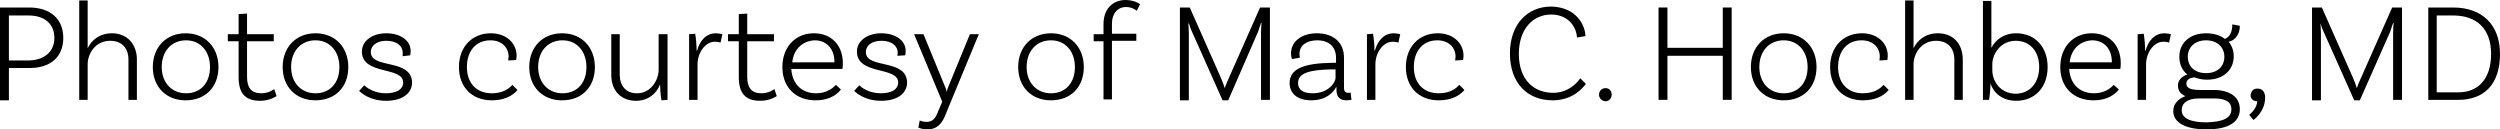 <!-- Generator: Adobe Illustrator 22.1.0, SVG Export Plug-In  -->
<svg version="1.1"
	 xmlns="http://www.w3.org/2000/svg" xmlns:xlink="http://www.w3.org/1999/xlink" xmlns:a="http://ns.adobe.com/AdobeSVGViewerExtensions/3.0/"
	 x="0px" y="0px" width="533.3px" height="27.6px" viewBox="0 0 533.3 27.6" style="enable-background:new 0 0 533.3 27.6;"
	 xml:space="preserve">
<defs>
</defs>
<g>
	<path d="M13.5,8.1c0,4-2.7,6.4-7.1,6.4H1.9v6.9H0V1.6h6.2C10.7,1.6,13.5,4,13.5,8.1z M11.6,8.1c0-3-2.1-4.8-5.5-4.8H1.9v9.6h4.3
		C9.5,12.8,11.6,11,11.6,8.1z"/>
	<path d="M29.2,12.7v8.6h-1.8v-8.6c0-2.4-1.4-4-3.9-4c-3.2,0-4.8,2.8-4.8,5v7.6h-1.8V0.1h1.8v10.2c0.8-1.7,2.5-3.2,5.2-3.2
		C27.1,7.1,29.2,9.4,29.2,12.7z"/>
	<path d="M46.6,14.3c0,4.3-2.8,7.1-7,7.1c-4.2,0-7-2.9-7-7.1s2.8-7.2,7-7.2C43.8,7.1,46.6,10.1,46.6,14.3z M44.8,14.3
		c0-3.3-2-5.7-5.1-5.7s-5.2,2.3-5.2,5.7c0,3.3,2.1,5.6,5.2,5.6S44.8,17.7,44.8,14.3z"/>
	<path d="M59,20.5c0,0-1.4,1-3.5,1c-3.3,0-4.6-1.7-4.6-5.1V8.8h-2.3V7.3h2.3V3l1.8-0.1v4.4h5.7v1.5h-5.7v7.6c0,2.3,0.9,3.5,3,3.5
		c1.7,0,2.8-0.9,2.8-0.9L59,20.5z"/>
	<path d="M74.3,14.3c0,4.3-2.8,7.1-7,7.1c-4.2,0-7-2.9-7-7.1s2.8-7.2,7-7.2C71.5,7.1,74.3,10.1,74.3,14.3z M72.4,14.3
		c0-3.3-2-5.7-5.1-5.7c-3.1,0-5.2,2.3-5.2,5.7c0,3.3,2.1,5.6,5.2,5.6C70.4,19.9,72.4,17.7,72.4,14.3z"/>
	<path d="M85.9,11.3c0-1.7-1.5-2.6-3.5-2.6c-2,0-3.3,1-3.3,2.4c0,3.7,8.7,1.3,8.8,6.5c0,2.4-2.2,3.9-5.5,3.9c-3.5,0-5.2-1.6-5.8-2.1
		l1.1-1.2c0.4,0.4,2,1.7,4.6,1.7c2.4,0,3.7-0.9,3.7-2.3c0-3.5-8.8-1.5-8.8-6.6c0-2.2,2.1-3.9,5.2-3.9c3,0,5.2,1.5,5.2,3.8
		c0,0.5-0.1,0.9-0.1,0.9L85.9,12C85.9,11.9,85.9,11.6,85.9,11.3z"/>
	<path d="M110.2,11.9c0,0.5-0.1,0.9-0.1,0.9l-1.7,0.1c0-0.1,0.1-0.4,0.1-0.8c0-2-1.5-3.5-3.9-3.5c-3,0-5,2.2-5,5.7
		c0,3.4,2,5.6,5.3,5.6c2.4,0,3.7-1,4.4-1.8l1.1,1.1c-1.3,1.5-3.2,2.2-5.5,2.2c-4.3,0-7-2.9-7-7.1c0-4.3,2.8-7.2,6.8-7.2
		C108,7.1,110.2,9.2,110.2,11.9z"/>
	<path d="M126.9,14.3c0,4.3-2.8,7.1-7,7.1s-7-2.9-7-7.1s2.8-7.2,7-7.2S126.9,10.1,126.9,14.3z M125.1,14.3c0-3.3-2-5.7-5.1-5.7
		s-5.2,2.3-5.2,5.7c0,3.3,2.1,5.6,5.2,5.6S125.1,17.7,125.1,14.3z"/>
	<path d="M142.4,7.3v14l-1.3,0.1c-0.2-1.2-0.3-2.7-0.3-3.4h0c-0.7,1.9-2.5,3.5-5.1,3.5c-3.3,0-5.3-2.2-5.3-5.5V7.3h1.8v8.6
		c0,2.4,1.3,4,3.7,4c3,0,4.6-2.9,4.6-5V7.3H142.4z"/>
	<path d="M154.1,7.3l-0.4,1.8c-0.2-0.1-0.7-0.2-1.2-0.2c-2.1,0-3.7,2.4-3.7,4.8v7.6h-1.8v-14l1.3-0.1c0.2,1.2,0.3,2.7,0.3,3.6h0.1
		c0.5-1.9,1.8-3.7,4-3.7C153.2,7.1,153.8,7.2,154.1,7.3z"/>
	<path d="M165.7,20.5c0,0-1.4,1-3.5,1c-3.3,0-4.6-1.7-4.6-5.1V8.8h-2.3V7.3h2.3V3l1.8-0.1v4.4h5.7v1.5h-5.7v7.6c0,2.3,0.9,3.5,3,3.5
		c1.7,0,2.8-0.9,2.8-0.9L165.7,20.5z"/>
	<path d="M179.8,13.5c0,0.8-0.1,1.2-0.1,1.2h-10.9c0.2,3.2,2.2,5.2,5.3,5.2c2,0,3.4-0.9,4.2-1.8l1.1,1c-1.3,1.6-3.2,2.3-5.4,2.3
		c-4.3,0-7.1-2.8-7.1-7.1c0-4.3,2.8-7.2,6.7-7.2C177.5,7.1,179.8,9.8,179.8,13.5z M169,13.3h9v-0.1c0-2.8-1.7-4.6-4.2-4.6
		C171.2,8.7,169.3,10.5,169,13.3z"/>
	<path d="M191.5,11.3c0-1.7-1.5-2.6-3.5-2.6c-2,0-3.3,1-3.3,2.4c0,3.7,8.7,1.3,8.8,6.5c0,2.4-2.2,3.9-5.5,3.9
		c-3.5,0-5.2-1.6-5.8-2.1l1.1-1.2c0.4,0.4,2,1.7,4.6,1.7c2.4,0,3.7-0.9,3.7-2.3c0-3.5-8.8-1.5-8.8-6.6c0-2.2,2.1-3.9,5.2-3.9
		c3,0,5.2,1.5,5.2,3.8c0,0.5-0.1,0.9-0.1,0.9l-1.7,0.1C191.4,11.9,191.5,11.6,191.5,11.3z"/>
	<path d="M197.8,27.6c-1.2,0-1.9-0.4-1.9-0.4l0.3-1.5c0,0,0.6,0.3,1.4,0.3c1.5,0,2-0.9,2.5-2.2l0.9-2.1l-6-14.4h2l4.6,11.2
		c0.2,0.5,0.3,0.6,0.3,1h0.1c0.1-0.4,0.1-0.6,0.3-1l4.6-11.2h1.9l-7,16.9C201.1,26.1,200.1,27.6,197.8,27.6z"/>
	<path d="M231.2,14.3c0,4.3-2.8,7.1-7,7.1s-7-2.9-7-7.1s2.8-7.2,7-7.2S231.2,10.1,231.2,14.3z M229.3,14.3c0-3.3-2-5.7-5.1-5.7
		s-5.2,2.3-5.2,5.7c0,3.3,2.1,5.6,5.2,5.6S229.3,17.7,229.3,14.3z"/>
	<path d="M237.2,5v2.2h5.2v1.5h-5.2v12.5h-1.8V8.8h-2.1V7.3h2.1V5.1c0-3.1,1.9-5.1,4.7-5.1c1.7,0,2.9,0.7,3.1,0.9l-0.7,1.4
		c-0.3-0.2-1-0.8-2.3-0.8C238.4,1.5,237.2,2.9,237.2,5z"/>
	<path d="M270.9,21.3h-1.9l0-14.4c0-0.8,0.1-1.8,0.1-2l-0.1,0c-0.1,0.2-0.4,1.2-0.6,1.8L262,21.4h-1.2l-6.6-14.8
		c-0.4-0.8-0.5-1.5-0.6-1.6l-0.1,0c0,0.2,0.1,1.3,0.1,2l0,14.4h-1.9V1.6h2.1l6.6,14.9c0.3,0.7,0.7,1.7,0.8,2.2h0.1
		c0.1-0.4,0.6-1.5,0.9-2.2l6.6-14.9h2.1V21.3z"/>
	<path d="M288.3,21.3c0,0-0.5,0.1-1.1,0.1c-1.2,0-2.1-0.6-2.1-2.1v-0.7H285c-0.5,1-2,2.8-5.3,2.8c-3,0-4.6-1.5-4.6-3.7
		c0-3.1,3.2-4.2,9-4.3l0.9,0v-1.1c0-2.2-1.4-3.7-4-3.7c-2.3,0-3.8,1.1-3.8,2.9c0,0.4,0.1,0.7,0.1,0.8l-1.7,0.3c0,0-0.2-0.5-0.2-1.2
		c0-2.5,2.2-4.3,5.5-4.3c3.6,0,5.8,2,5.8,5.2v6.4c0,0.8,0.3,1.1,0.9,1.1c0.2,0,0.4,0,0.5-0.1L288.3,21.3z M284.9,16.6v-1.8l-0.9,0
		c-4.7,0.1-7.1,0.8-7.1,2.9c0,1.4,1,2.2,3.1,2.2C283.5,19.9,284.9,17.5,284.9,16.6z"/>
	<path d="M298.7,7.3l-0.4,1.8c-0.2-0.1-0.7-0.2-1.2-0.2c-2.1,0-3.7,2.4-3.7,4.8v7.6h-1.8v-14l1.3-0.1c0.2,1.2,0.3,2.7,0.3,3.6h0.1
		c0.5-1.9,1.8-3.7,4-3.7C297.8,7.1,298.4,7.2,298.7,7.3z"/>
	<path d="M312.2,11.9c0,0.5-0.1,0.9-0.1,0.9l-1.7,0.1c0-0.1,0.1-0.4,0.1-0.8c0-2-1.5-3.5-3.9-3.5c-3,0-5,2.2-5,5.7
		c0,3.4,2,5.6,5.3,5.6c2.4,0,3.7-1,4.4-1.8l1.1,1.1c-1.3,1.5-3.2,2.2-5.5,2.2c-4.3,0-7-2.9-7-7.1c0-4.3,2.8-7.2,6.8-7.2
		C310,7.1,312.2,9.2,312.2,11.9z"/>
	<path d="M338.2,7.7L336.4,8c0-1.5-1.3-4.9-5.5-4.9c-3.9,0-6.9,3.1-6.9,8.4c0,5.6,3.3,8.3,7.3,8.3c3,0,4.9-1.8,5.8-3.1l1.2,1.2
		c-0.7,0.9-2.8,3.5-7.1,3.5c-5.4,0-9.1-3.7-9.1-10c0-6.2,3.7-10,8.8-10C336.4,1.5,338.2,5.6,338.2,7.7z"/>
	<path d="M342.5,18.8c0.8,0,1.3,0.6,1.3,1.4s-0.6,1.4-1.3,1.4s-1.4-0.6-1.4-1.4S341.7,18.8,342.5,18.8z"/>
	<path d="M369.4,1.6v19.7h-1.9v-9.4h-11.8v9.4h-1.9V1.6h1.9v8.6h11.8V1.6H369.4z"/>
	<path d="M387.5,14.3c0,4.3-2.8,7.1-7,7.1c-4.2,0-7-2.9-7-7.1s2.8-7.2,7-7.2C384.7,7.1,387.5,10.1,387.5,14.3z M385.6,14.3
		c0-3.3-2-5.7-5.1-5.7s-5.2,2.3-5.2,5.7c0,3.3,2.1,5.6,5.2,5.6S385.6,17.7,385.6,14.3z"/>
	<path d="M402.7,11.9c0,0.5-0.1,0.9-0.1,0.9l-1.7,0.1c0-0.1,0.1-0.4,0.1-0.8c0-2-1.5-3.5-3.9-3.5c-3,0-5,2.2-5,5.7
		c0,3.4,2,5.6,5.3,5.6c2.4,0,3.7-1,4.4-1.8l1.1,1.1c-1.3,1.5-3.2,2.2-5.5,2.2c-4.3,0-7-2.9-7-7.1c0-4.3,2.8-7.2,6.8-7.2
		C400.5,7.1,402.7,9.2,402.7,11.9z"/>
	<path d="M418.7,12.7v8.6h-1.8v-8.6c0-2.4-1.4-4-3.9-4c-3.2,0-4.8,2.8-4.8,5v7.6h-1.8V0.1h1.8v10.2c0.8-1.7,2.5-3.2,5.2-3.2
		C416.7,7.1,418.7,9.4,418.7,12.7z"/>
	<path d="M436.8,14.3c0,4.3-2.7,7.2-6.7,7.2c-2.9,0-4.8-1.6-5.5-3.7c0,0.9-0.1,2.4-0.3,3.5h-1.3V0.2h1.8v10c0.9-1.7,2.6-3.1,5.3-3.1
		C434.1,7.1,436.8,10,436.8,14.3z M435,14.3c0-3.4-2-5.6-5-5.6c-3.3,0-5,2.9-5,5v1.3c0,2.2,1.6,5,5.1,5C433,19.9,435,17.7,435,14.3z
		"/>
	<path d="M452.4,13.5c0,0.8-0.1,1.2-0.1,1.2h-10.9c0.2,3.2,2.2,5.2,5.3,5.2c2,0,3.4-0.9,4.2-1.8l1.1,1c-1.3,1.6-3.2,2.3-5.4,2.3
		c-4.3,0-7.1-2.8-7.1-7.1c0-4.3,2.8-7.2,6.7-7.2C450.1,7.1,452.4,9.8,452.4,13.5z M441.5,13.3h9v-0.1c0-2.8-1.7-4.6-4.2-4.6
		C443.7,8.7,441.8,10.5,441.5,13.3z"/>
	<path d="M463.1,7.3l-0.4,1.8c-0.2-0.1-0.7-0.2-1.2-0.2c-2.1,0-3.7,2.4-3.7,4.8v7.6h-1.8v-14l1.3-0.1c0.2,1.2,0.3,2.7,0.3,3.6h0.1
		c0.5-1.9,1.8-3.7,4-3.7C462.2,7.1,462.8,7.2,463.1,7.3z"/>
	<path d="M477.8,23.3c0,2.6-2.2,4.3-7.1,4.3c-4.6,0-7.1-1.5-7.1-3.9c0-1.5,1-2.6,2.6-3.2c-1-0.4-1.6-1.1-1.6-2.3c0-1.2,1-2,2-2.3
		c-1.1-0.9-1.7-2.2-1.7-3.8c0-3,2.3-5,5.7-5c1.6,0,3,0.4,4,1.2c1.1-0.4,1.6-1.6,1.6-3.1l1.6,0.3c0,2.3-1.5,3.3-2.4,3.4
		c0.7,0.8,1.1,1.9,1.1,3.1c0,3-2.3,5-5.7,5c-1,0-1.9-0.2-2.7-0.5c-1.1,0.1-1.7,0.6-1.7,1.3c0,1.2,1.3,1.4,3.3,1.4h3.1
		C475.9,19.4,477.8,20.8,477.8,23.3z M476,23.3c0-1.6-1.3-2.3-3.7-2.3h-3.2c-2.5,0-3.7,1-3.7,2.5c0,1.7,1.8,2.6,5.3,2.6
		C474.2,26,476,25.2,476,23.3z M466.7,12.1c0,2.1,1.5,3.5,3.9,3.5c2.4,0,3.9-1.4,3.9-3.5c0-2.1-1.6-3.5-3.9-3.5
		C468.3,8.6,466.7,10,466.7,12.1z"/>
	<path d="M481.6,18.9c1,0,1.6,0.7,1.6,1.9c0,3.1-2.5,4.8-2.5,4.8l-0.9-1.1c0,0,1.7-1.3,1.7-2.9c-0.8,0-1.4-0.5-1.4-1.3
		C480.2,19.4,480.7,18.9,481.6,18.9z"/>
	<path d="M512.4,21.3h-1.9l0-14.4c0-0.8,0.1-1.8,0.1-2l-0.1,0c-0.1,0.2-0.4,1.2-0.6,1.8l-6.5,14.7h-1.2l-6.6-14.8
		c-0.4-0.8-0.5-1.5-0.6-1.6L495,5c0,0.2,0.1,1.3,0.1,2l0,14.4h-1.9V1.6h2.1l6.6,14.9c0.3,0.7,0.7,1.7,0.8,2.2h0.1
		c0.1-0.4,0.6-1.5,0.9-2.2l6.6-14.9h2.1V21.3z"/>
	<path d="M533.3,11.5c0,6.5-3.4,9.8-8.9,9.8h-6.4V1.6h5.3C529.5,1.6,533.3,5.3,533.3,11.5z M531.4,11.5c0-5.4-3.1-8.2-8.1-8.2h-3.5
		v16.4h4.6C528.6,19.7,531.4,16.9,531.4,11.5z"/>
</g>
</svg>
